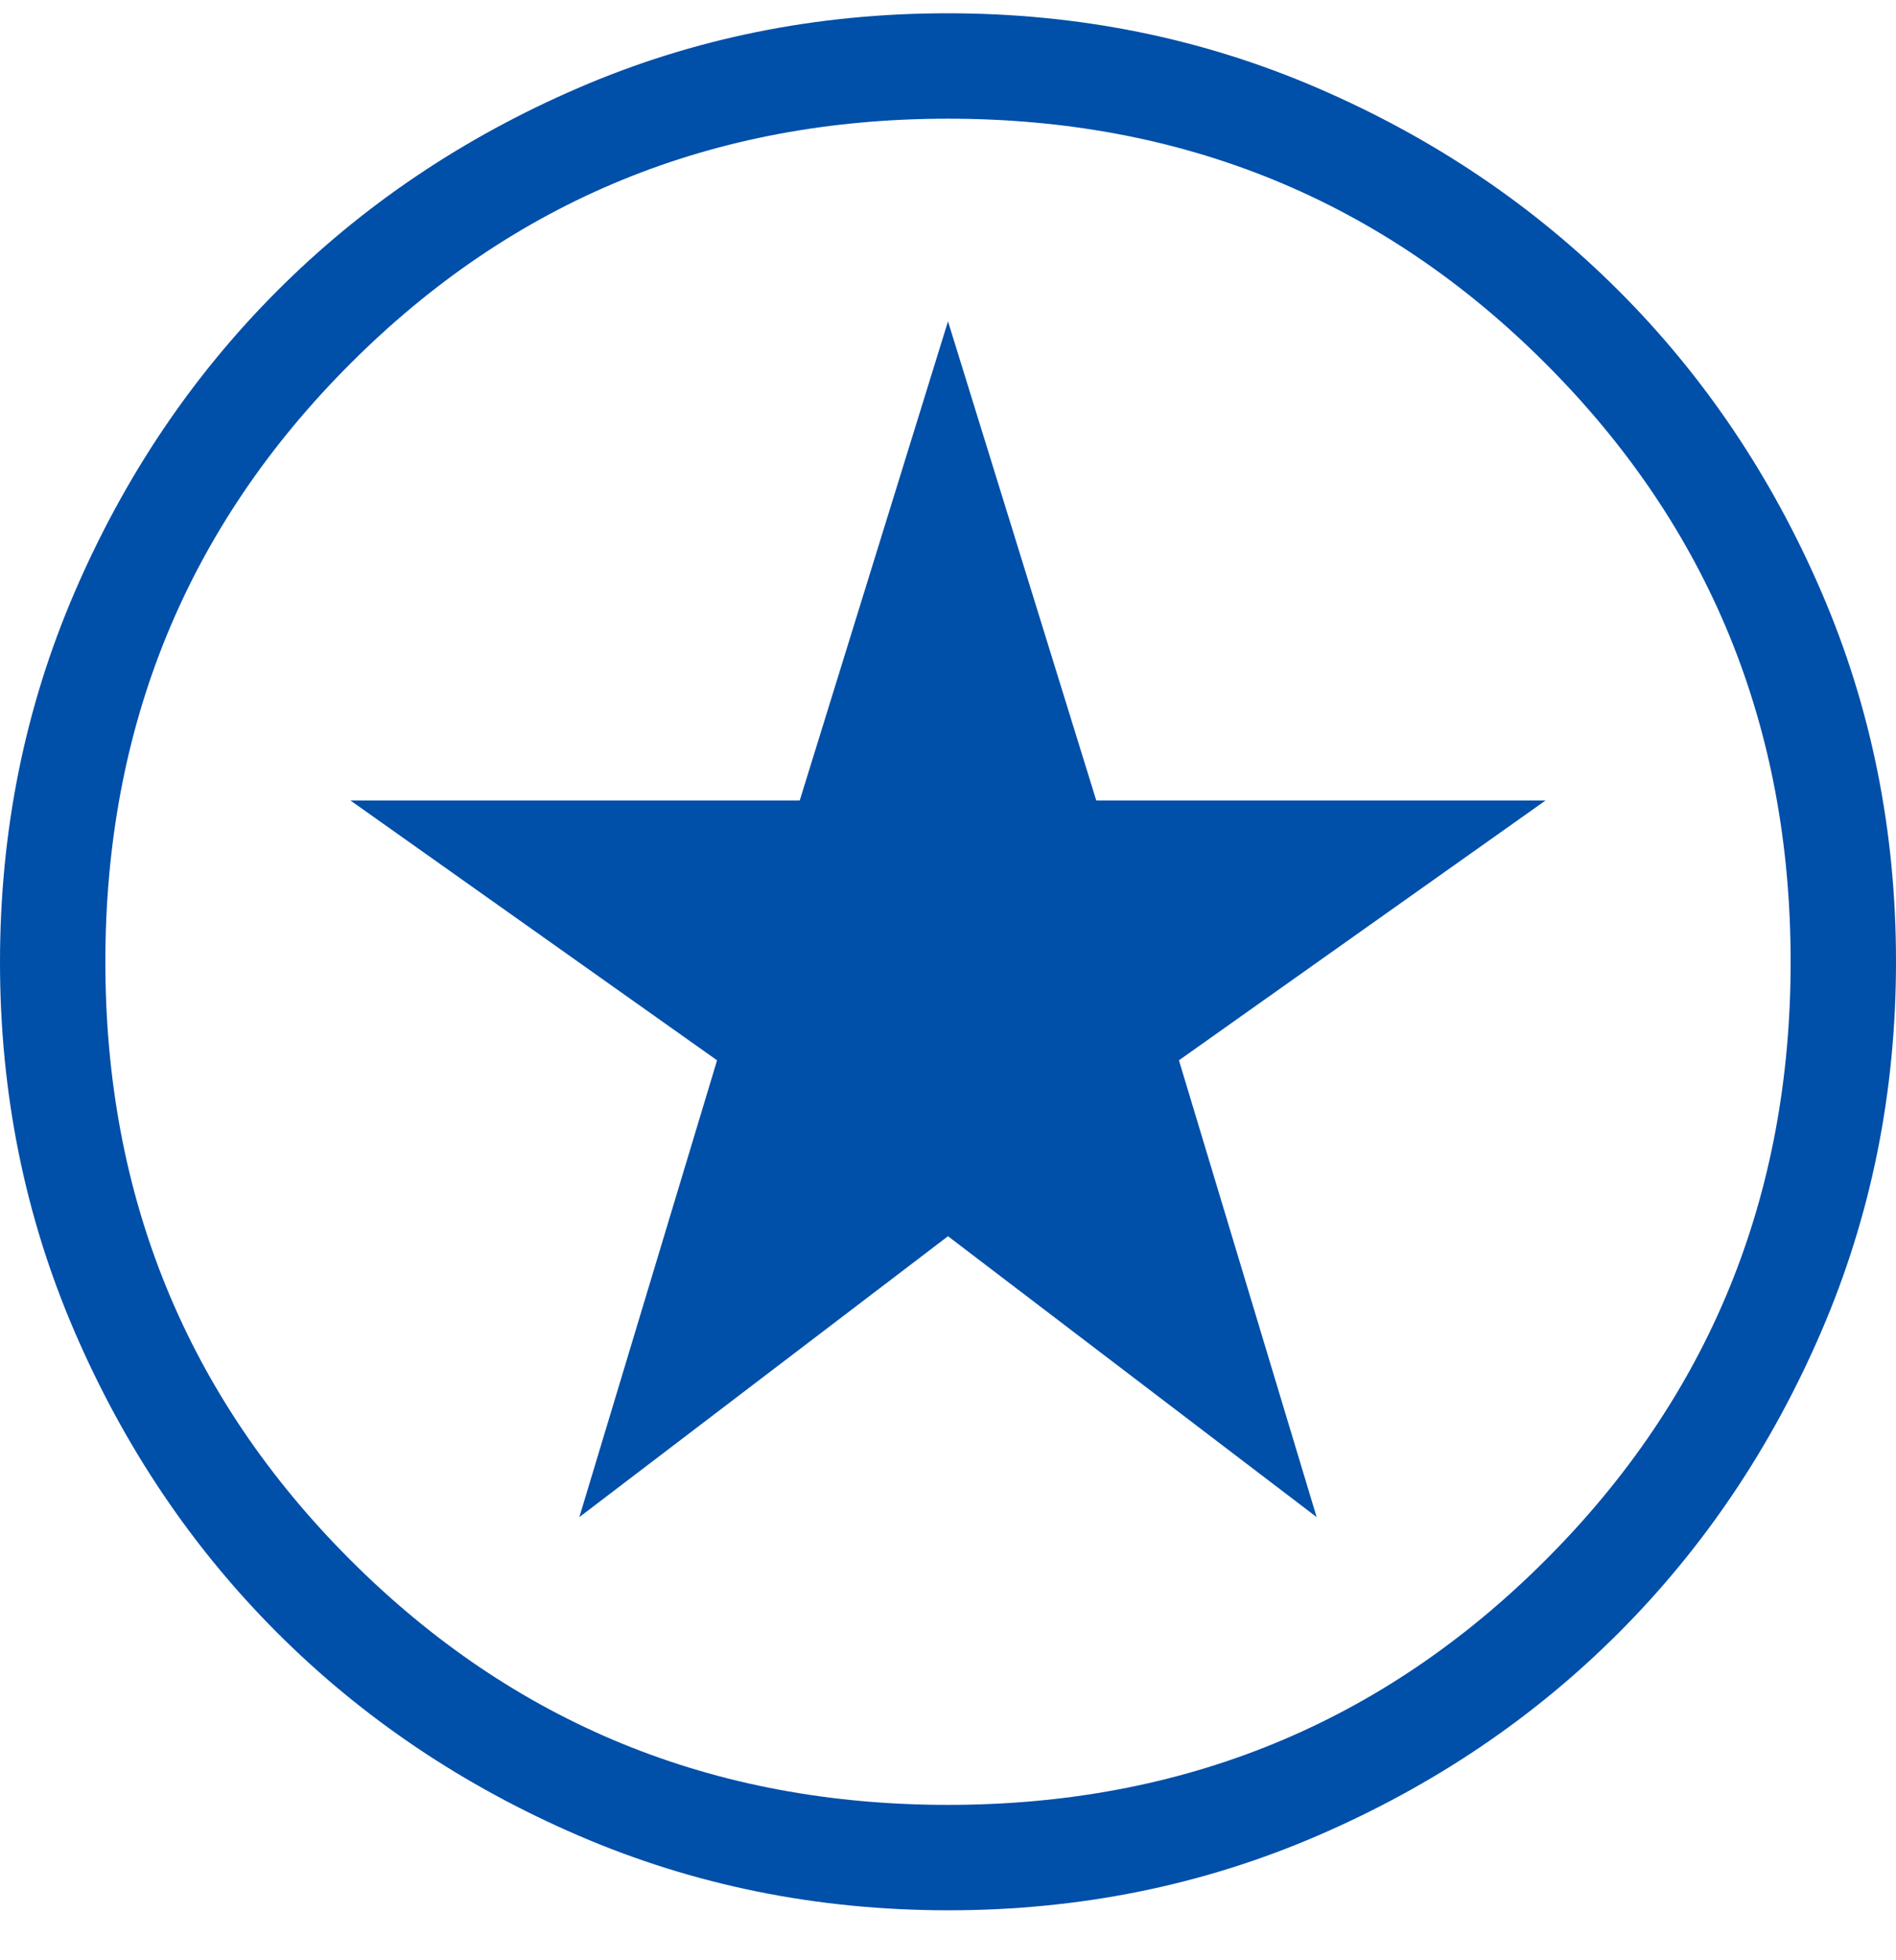<svg xmlns="http://www.w3.org/2000/svg" fill="none" viewBox="0 0 30 31" height="31" width="30">
<path fill="#004FA9" d="M9.167 23.992L15 19.55L20.833 23.992L18.654 16.768L24.455 12.659H17.346L15 5.082L12.654 12.659H5.545L11.346 16.768L9.167 23.992ZM15.006 30.21C12.931 30.21 10.981 29.816 9.155 29.029C7.329 28.242 5.741 27.174 4.39 25.824C3.039 24.475 1.97 22.888 1.182 21.063C0.394 19.239 0 17.29 0 15.216C0 13.141 0.394 11.191 1.181 9.365C1.968 7.539 3.036 5.951 4.386 4.6C5.735 3.249 7.322 2.18 9.147 1.392C10.971 0.604 12.92 0.21 14.994 0.21C17.069 0.21 19.019 0.604 20.845 1.391C22.671 2.178 24.259 3.246 25.61 4.596C26.961 5.945 28.03 7.532 28.818 9.357C29.606 11.181 30 13.13 30 15.204C30 17.279 29.606 19.229 28.819 21.055C28.032 22.881 26.964 24.469 25.614 25.82C24.265 27.171 22.678 28.24 20.853 29.028C19.029 29.816 17.08 30.21 15.006 30.21ZM15 28.543C18.722 28.543 21.875 27.252 24.458 24.668C27.042 22.085 28.333 18.932 28.333 15.21C28.333 11.488 27.042 8.335 24.458 5.752C21.875 3.168 18.722 1.877 15 1.877C11.278 1.877 8.125 3.168 5.542 5.752C2.958 8.335 1.667 11.488 1.667 15.21C1.667 18.932 2.958 22.085 5.542 24.668C8.125 27.252 11.278 28.543 15 28.543Z"></path>
</svg>
